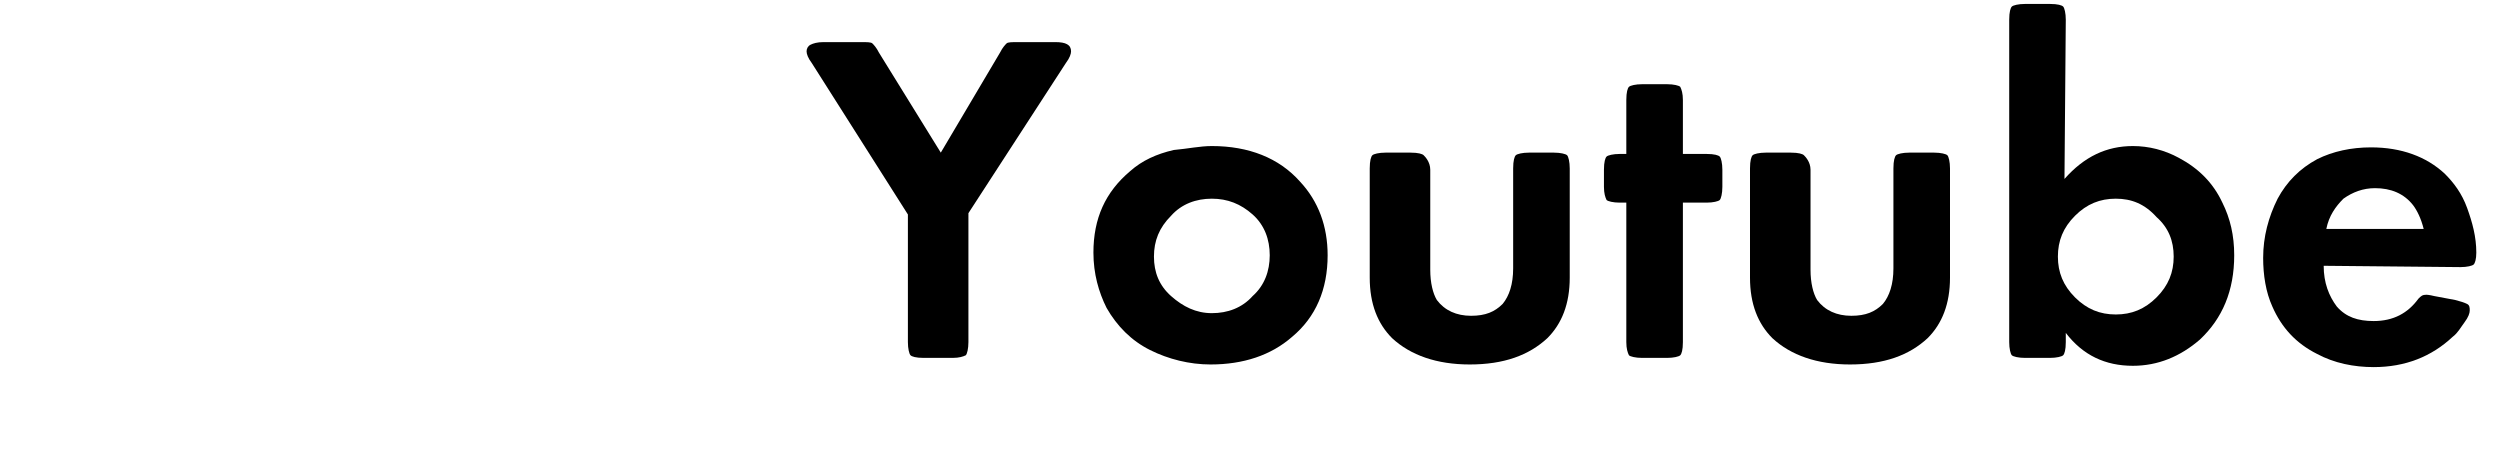 <?xml version="1.0" encoding="utf-8"?>
<!-- Generator: Adobe Illustrator 24.2.1, SVG Export Plug-In . SVG Version: 6.00 Build 0)  -->
<svg version="1.1" id="レイヤー_1" xmlns="http://www.w3.org/2000/svg" xmlns:xlink="http://www.w3.org/1999/xlink" x="0px"
	 y="0px" width="190px" height="36px" viewBox="0 0 190 36" style="enable-background:new 0 0 190 36;" xml:space="preserve">
<style type="text/css">
	.st0{fill:none;}
</style>
<path d="M69,16.3L61.7,4.8c-0.3-0.4-0.4-0.7-0.4-0.9c0-0.2,0.1-0.4,0.3-0.5s0.5-0.2,1-0.2h2.8c0.5,0,0.8,0,0.9,0.1s0.3,0.3,0.5,0.7
	l4.7,7.6L76,4c0.2-0.4,0.4-0.6,0.5-0.7c0.1-0.1,0.4-0.1,0.9-0.1h2.8c0.8,0,1.2,0.2,1.2,0.7c0,0.2-0.1,0.5-0.4,0.9l-7.4,11.4V26
	c0,0.5-0.1,0.9-0.2,1c-0.2,0.1-0.5,0.2-1,0.2h-2.2c-0.6,0-0.9-0.1-1-0.2S69,26.5,69,26V16.3z"/>
<path d="M92.1,11.1c2.8,0,5.1,0.9,6.7,2.7c1.4,1.5,2.1,3.4,2.1,5.6c0,2.6-0.9,4.7-2.7,6.2c-1.6,1.4-3.7,2.1-6.2,2.1
	c-1.6,0-3.2-0.4-4.6-1.1s-2.5-1.8-3.3-3.2c-0.6-1.2-1-2.6-1-4.2c0-2.6,0.9-4.6,2.8-6.2c0.9-0.8,2-1.3,3.3-1.6
	C90.3,11.3,91.2,11.1,92.1,11.1z M92.1,15.1c-1.2,0-2.3,0.4-3.1,1.3c-0.9,0.9-1.3,1.9-1.3,3.1s0.4,2.2,1.3,3s1.9,1.3,3.1,1.3
	s2.3-0.4,3.1-1.3c0.9-0.8,1.3-1.9,1.3-3.1s-0.4-2.3-1.3-3.1C94.3,15.5,93.3,15.1,92.1,15.1z"/>
<path d="M108.7,12.9v7.6c0,1,0.2,1.8,0.5,2.3c0.6,0.8,1.5,1.2,2.6,1.2s1.8-0.3,2.4-0.9c0.5-0.6,0.8-1.5,0.8-2.7v-7.6
	c0-0.6,0.1-0.9,0.2-1s0.5-0.2,1-0.2h1.9c0.5,0,0.9,0.1,1,0.2s0.2,0.5,0.2,1v8.3c0,2-0.6,3.5-1.7,4.6c-1.4,1.3-3.3,2-5.9,2
	c-2.5,0-4.5-0.7-5.9-2c-1.1-1.1-1.7-2.6-1.7-4.6v-8.3c0-0.6,0.1-0.9,0.2-1s0.5-0.2,1-0.2h1.9c0.6,0,0.9,0.1,1,0.2
	S108.7,12.3,108.7,12.9z"/>
<path d="M127.9,15.4V26c0,0.6-0.1,0.9-0.2,1s-0.5,0.2-1,0.2h-1.9c-0.5,0-0.9-0.1-1-0.2c-0.1-0.2-0.2-0.5-0.2-1V15.4h-0.5
	c-0.5,0-0.9-0.1-1-0.2c-0.1-0.2-0.2-0.5-0.2-1v-1.3c0-0.6,0.1-0.9,0.2-1s0.5-0.2,1-0.2h0.5V7.6c0-0.6,0.1-0.9,0.2-1s0.5-0.2,1-0.2
	h1.9c0.5,0,0.9,0.1,1,0.2c0.1,0.2,0.2,0.5,0.2,1v4.1h1.8c0.6,0,0.9,0.1,1,0.2s0.2,0.5,0.2,1v1.3c0,0.5-0.1,0.9-0.2,1s-0.5,0.2-1,0.2
	H127.9z"/>
<path d="M137.6,12.9v7.6c0,1,0.2,1.8,0.5,2.3c0.6,0.8,1.5,1.2,2.6,1.2s1.8-0.3,2.4-0.9c0.5-0.6,0.8-1.5,0.8-2.7v-7.6
	c0-0.6,0.1-0.9,0.2-1s0.5-0.2,1-0.2h1.9c0.5,0,0.9,0.1,1,0.2s0.2,0.5,0.2,1v8.3c0,2-0.6,3.5-1.7,4.6c-1.4,1.3-3.3,2-5.9,2
	c-2.5,0-4.5-0.7-5.9-2c-1.1-1.1-1.7-2.6-1.7-4.6v-8.3c0-0.6,0.1-0.9,0.2-1s0.5-0.2,1-0.2h1.9c0.6,0,0.9,0.1,1,0.2
	S137.6,12.3,137.6,12.9z"/>
<path d="M156.9,13.6c1.5-1.7,3.2-2.5,5.2-2.5c1.2,0,2.4,0.3,3.5,0.9c1.5,0.8,2.6,1.9,3.3,3.4c0.6,1.2,0.9,2.5,0.9,4
	c0,2.7-0.9,4.8-2.6,6.4c-1.5,1.3-3.2,2-5.1,2c-2.1,0-3.8-0.8-5.1-2.5V26c0,0.6-0.1,0.9-0.2,1s-0.5,0.2-1,0.2h-1.9
	c-0.5,0-0.9-0.1-1-0.2s-0.2-0.5-0.2-1V1.5c0-0.6,0.1-0.9,0.2-1s0.5-0.2,1-0.2h1.9c0.6,0,0.9,0.1,1,0.2s0.2,0.5,0.2,1L156.9,13.6
	L156.9,13.6z M160.8,15.1c-1.2,0-2.2,0.4-3.1,1.3s-1.3,1.9-1.3,3.1s0.4,2.2,1.3,3.1s1.9,1.3,3.1,1.3s2.2-0.4,3.1-1.3
	c0.9-0.9,1.3-1.9,1.3-3.1s-0.4-2.2-1.3-3C163,15.5,162,15.1,160.8,15.1z"/>
<path d="M176.6,20.2c0,1.3,0.4,2.3,1,3.1c0.7,0.8,1.6,1.1,2.8,1.1c1.5,0,2.6-0.6,3.4-1.7c0.2-0.2,0.3-0.3,0.6-0.3c0,0,0.2,0,0.6,0.1
	l1.6,0.3c0.4,0.1,0.7,0.2,0.9,0.3s0.2,0.3,0.2,0.5s-0.1,0.5-0.4,0.9s-0.5,0.8-0.9,1.1c-1.6,1.5-3.6,2.3-6,2.3c-1.5,0-3-0.3-4.3-1
	c-1.6-0.8-2.7-2-3.4-3.6c-0.5-1.1-0.7-2.4-0.7-3.7c0-1.6,0.4-3.1,1.1-4.5c0.7-1.3,1.7-2.3,3-3c1.2-0.6,2.6-0.9,4.1-0.9
	c2.3,0,4.2,0.7,5.6,2c0.7,0.7,1.3,1.5,1.7,2.6s0.7,2.2,0.7,3.4c0,0.5-0.1,0.8-0.2,0.9c-0.1,0.1-0.5,0.2-1,0.2L176.6,20.2L176.6,20.2
	z M184.2,17.4c-0.2-0.8-0.5-1.4-0.8-1.8c-0.7-0.9-1.7-1.3-2.9-1.3c-0.9,0-1.7,0.3-2.4,0.8c-0.6,0.6-1.1,1.3-1.3,2.3H184.2z"/>
<rect y="9.9" class="st0" width="190" height="9.2"/>
</svg>
